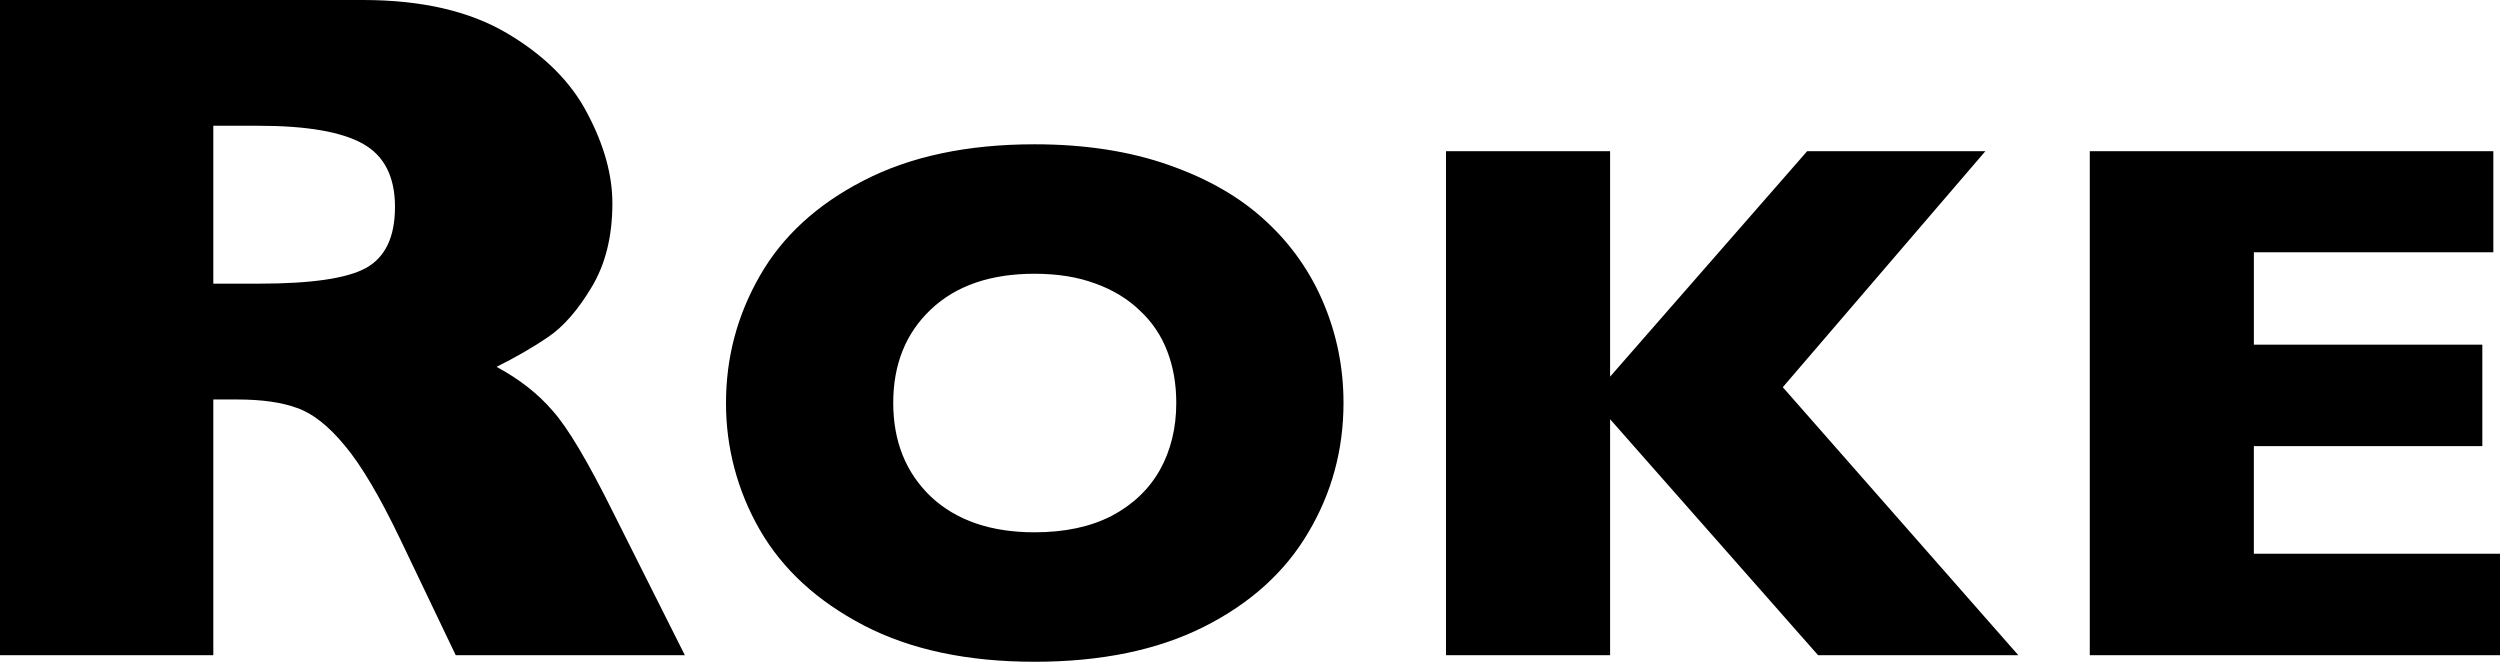 <svg width="102" height="27" viewBox="0 0 102 27" fill="none" xmlns="http://www.w3.org/2000/svg">
<g clip-path="url(#clip0_2533_35674)">
<path d="M27.942 26.733H18.594L16.324 21.988C15.491 20.252 14.742 18.986 14.075 18.189C13.409 17.379 12.757 16.864 12.118 16.645C11.493 16.414 10.682 16.299 9.683 16.299H8.703V26.733H0V0H14.804C17.192 0 19.149 0.45 20.676 1.35C22.202 2.25 23.299 3.342 23.965 4.629C24.646 5.915 24.985 7.136 24.985 8.294C24.985 9.644 24.702 10.789 24.132 11.727C23.577 12.653 22.986 13.329 22.362 13.752C21.738 14.177 21.036 14.581 20.26 14.967C21.19 15.469 21.953 16.066 22.549 16.761C23.161 17.443 23.987 18.831 25.027 20.927L27.942 26.733ZM16.116 8.447C16.116 7.214 15.679 6.352 14.804 5.864C13.93 5.375 12.507 5.131 10.536 5.131H8.703V11.573H10.576C12.7 11.573 14.151 11.361 14.928 10.936C15.719 10.498 16.115 9.67 16.115 8.448L16.116 8.447ZM54.815 16.436C54.815 18.354 54.334 20.121 53.374 21.733C52.423 23.346 51.003 24.626 49.114 25.576C47.223 26.525 44.922 27 42.21 27C39.466 27 37.144 26.506 35.242 25.516C33.343 24.527 31.928 23.227 30.999 21.615C30.09 20.039 29.615 18.253 29.621 16.436C29.621 14.586 30.08 12.861 30.999 11.258C31.917 9.646 33.326 8.35 35.227 7.371C37.138 6.382 39.466 5.887 42.21 5.887C44.26 5.887 46.086 6.169 47.688 6.733C49.3 7.297 50.624 8.064 51.66 9.033C52.681 9.972 53.485 11.121 54.014 12.4C54.547 13.676 54.815 15.021 54.815 16.436ZM47.992 16.436C47.992 15.665 47.869 14.963 47.624 14.33C47.385 13.697 47.001 13.127 46.503 12.668C46.011 12.193 45.408 11.827 44.693 11.569C43.977 11.303 43.15 11.169 42.21 11.169C40.416 11.169 39.007 11.654 37.981 12.623C36.957 13.592 36.444 14.863 36.444 16.436C36.444 18.009 36.957 19.285 37.981 20.264C39.017 21.233 40.427 21.718 42.21 21.718C43.438 21.718 44.484 21.495 45.35 21.051C46.214 20.595 46.871 19.973 47.32 19.181C47.768 18.381 47.992 17.465 47.992 16.436ZM82.348 26.733H74.178L65.692 17.104V26.733H58.996V6.169H65.692V15.368L73.732 6.169H81.003L72.738 15.798L82.348 26.733ZM102 26.733H85.263V6.169H101.728V10.293H91.958V14.062H101.279V18.202H91.957V22.593H102V26.733Z" fill="black"/>
</g>
<defs>
<clipPath id="clip0_2533_35674">
<rect width="102" height="27" fill="white"/>
</clipPath>
</defs>
</svg>
